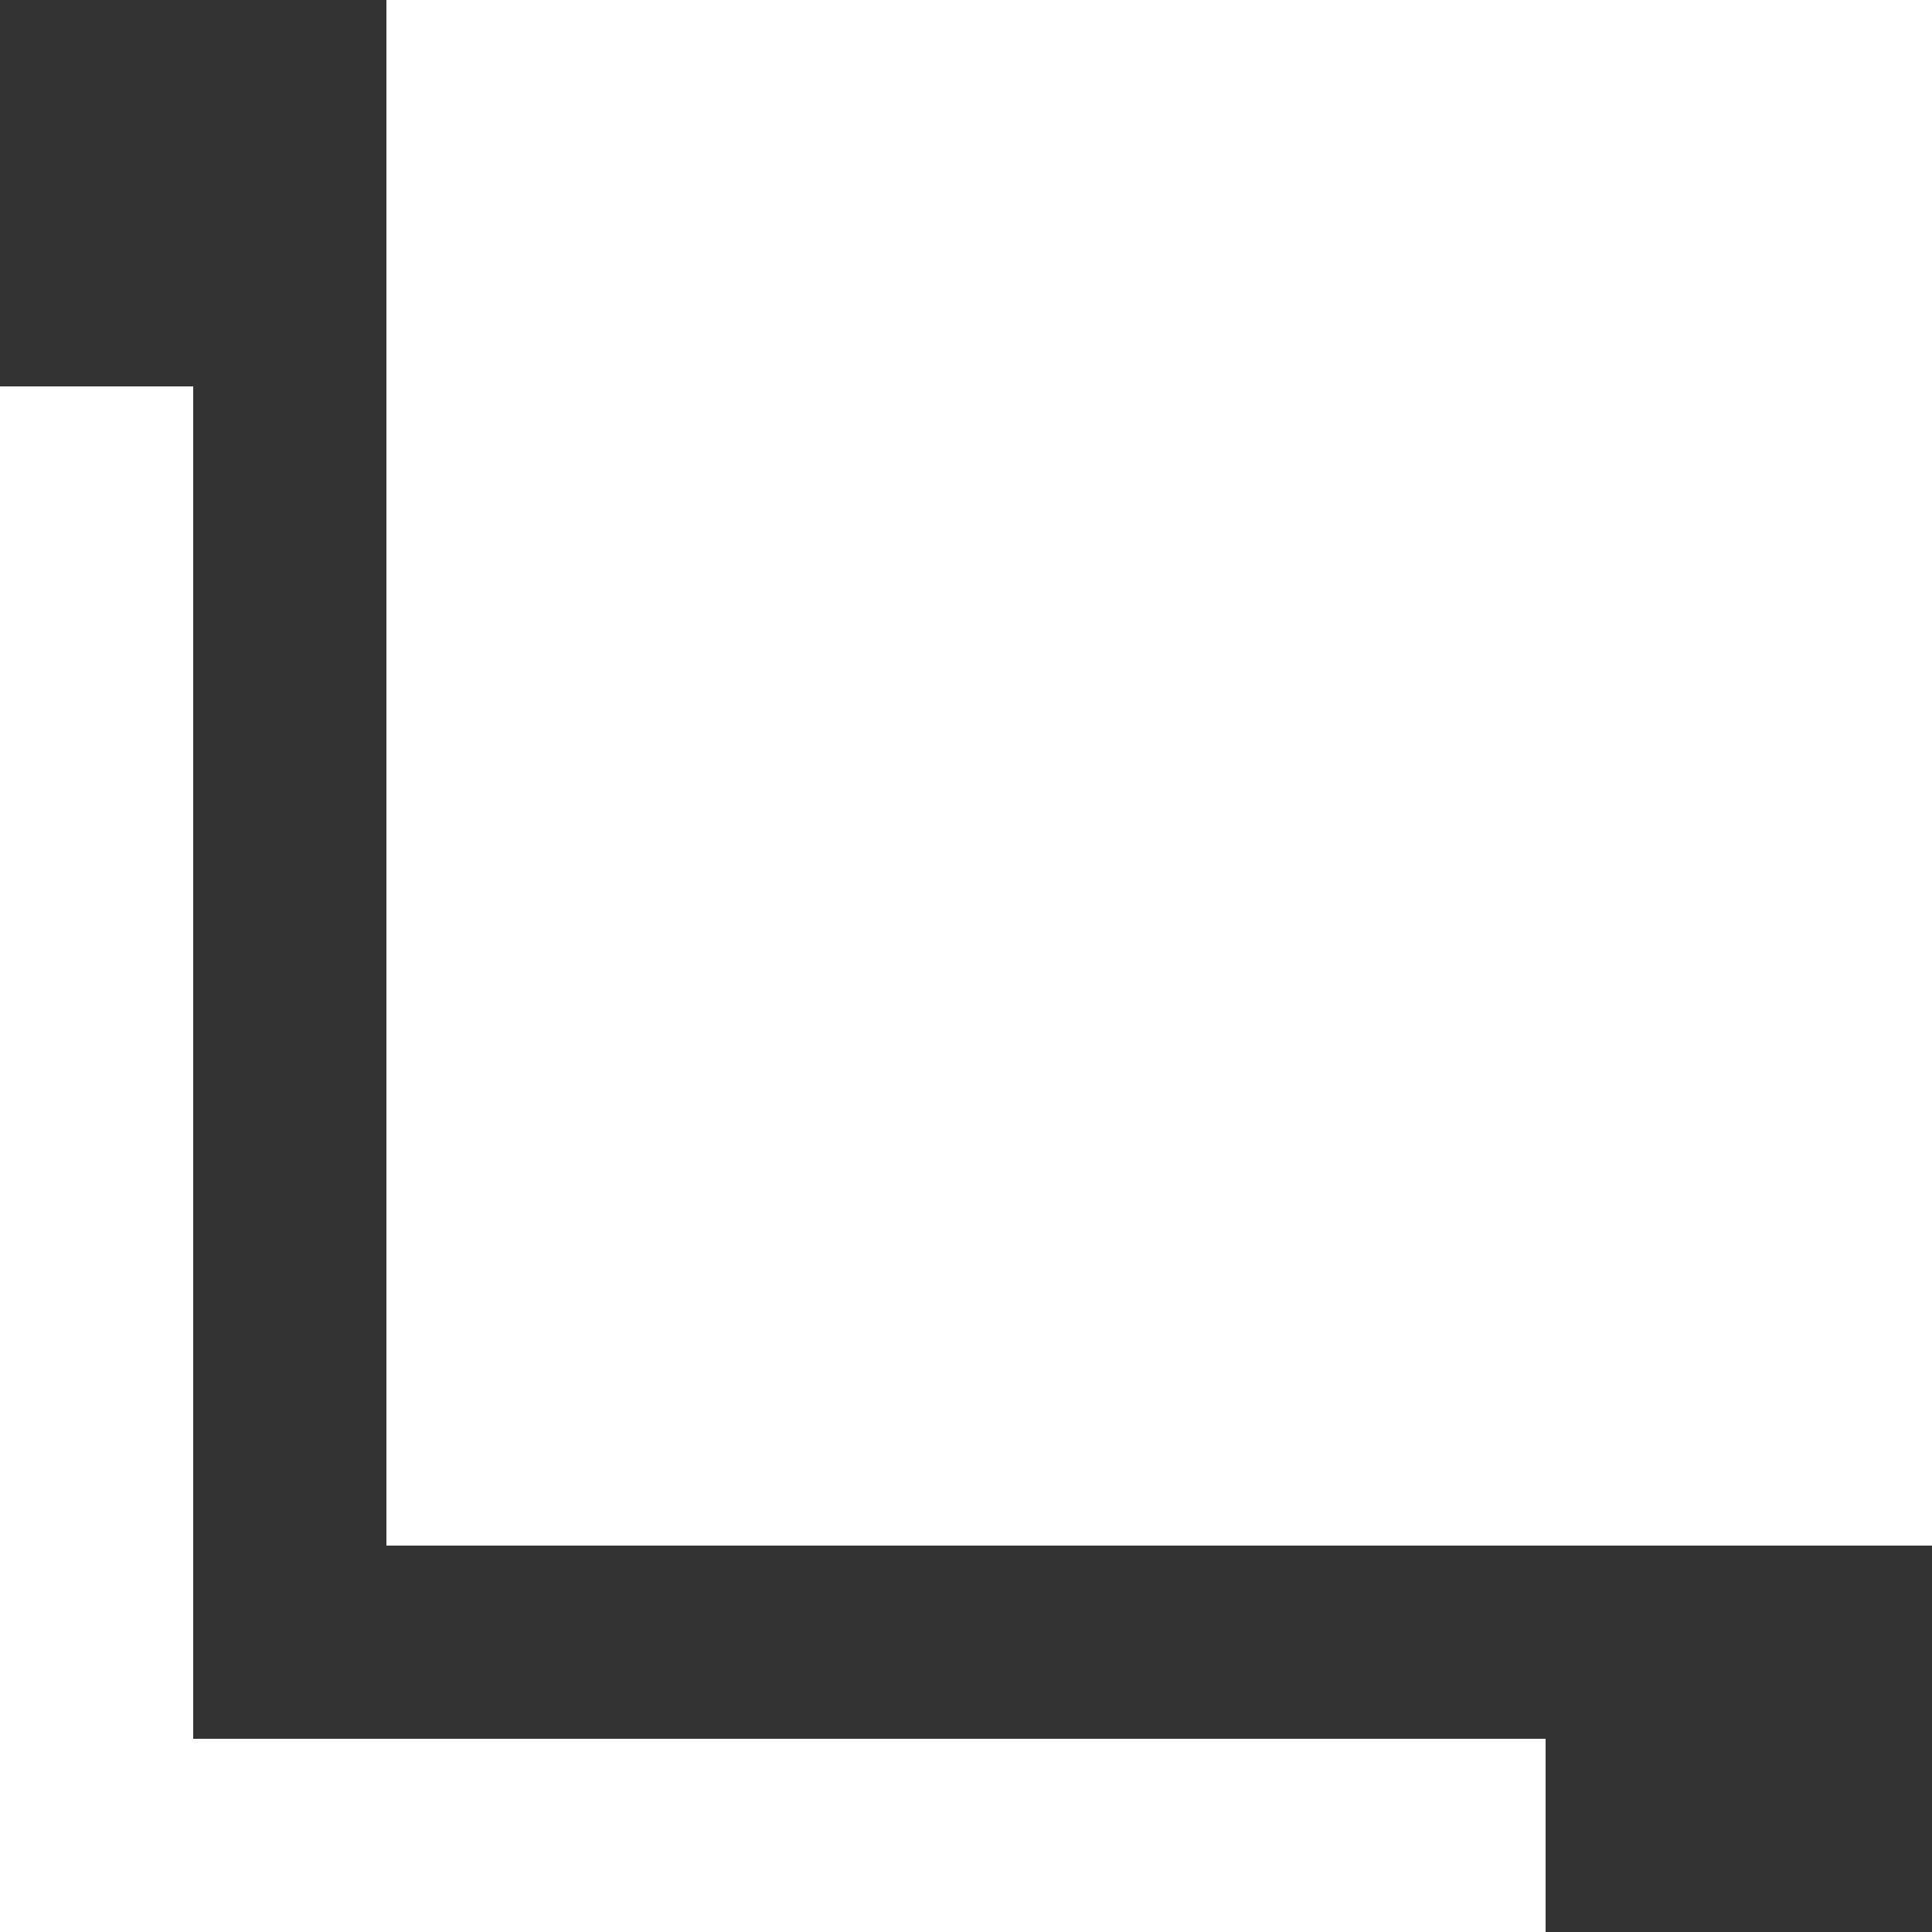 <svg xmlns="http://www.w3.org/2000/svg" viewBox="0 0 10 10" width="10" height="10"><rect x="0" y="0" width="10" height="10" fill="#333333" stroke="none"/><defs><style>.a{fill:#fff;}</style></defs><rect class="a" x="2" width="8" height="8"/><polygon class="a" points="8 10 0 10 0 2 1 2 1 9 8 9 8 10"/></svg>
